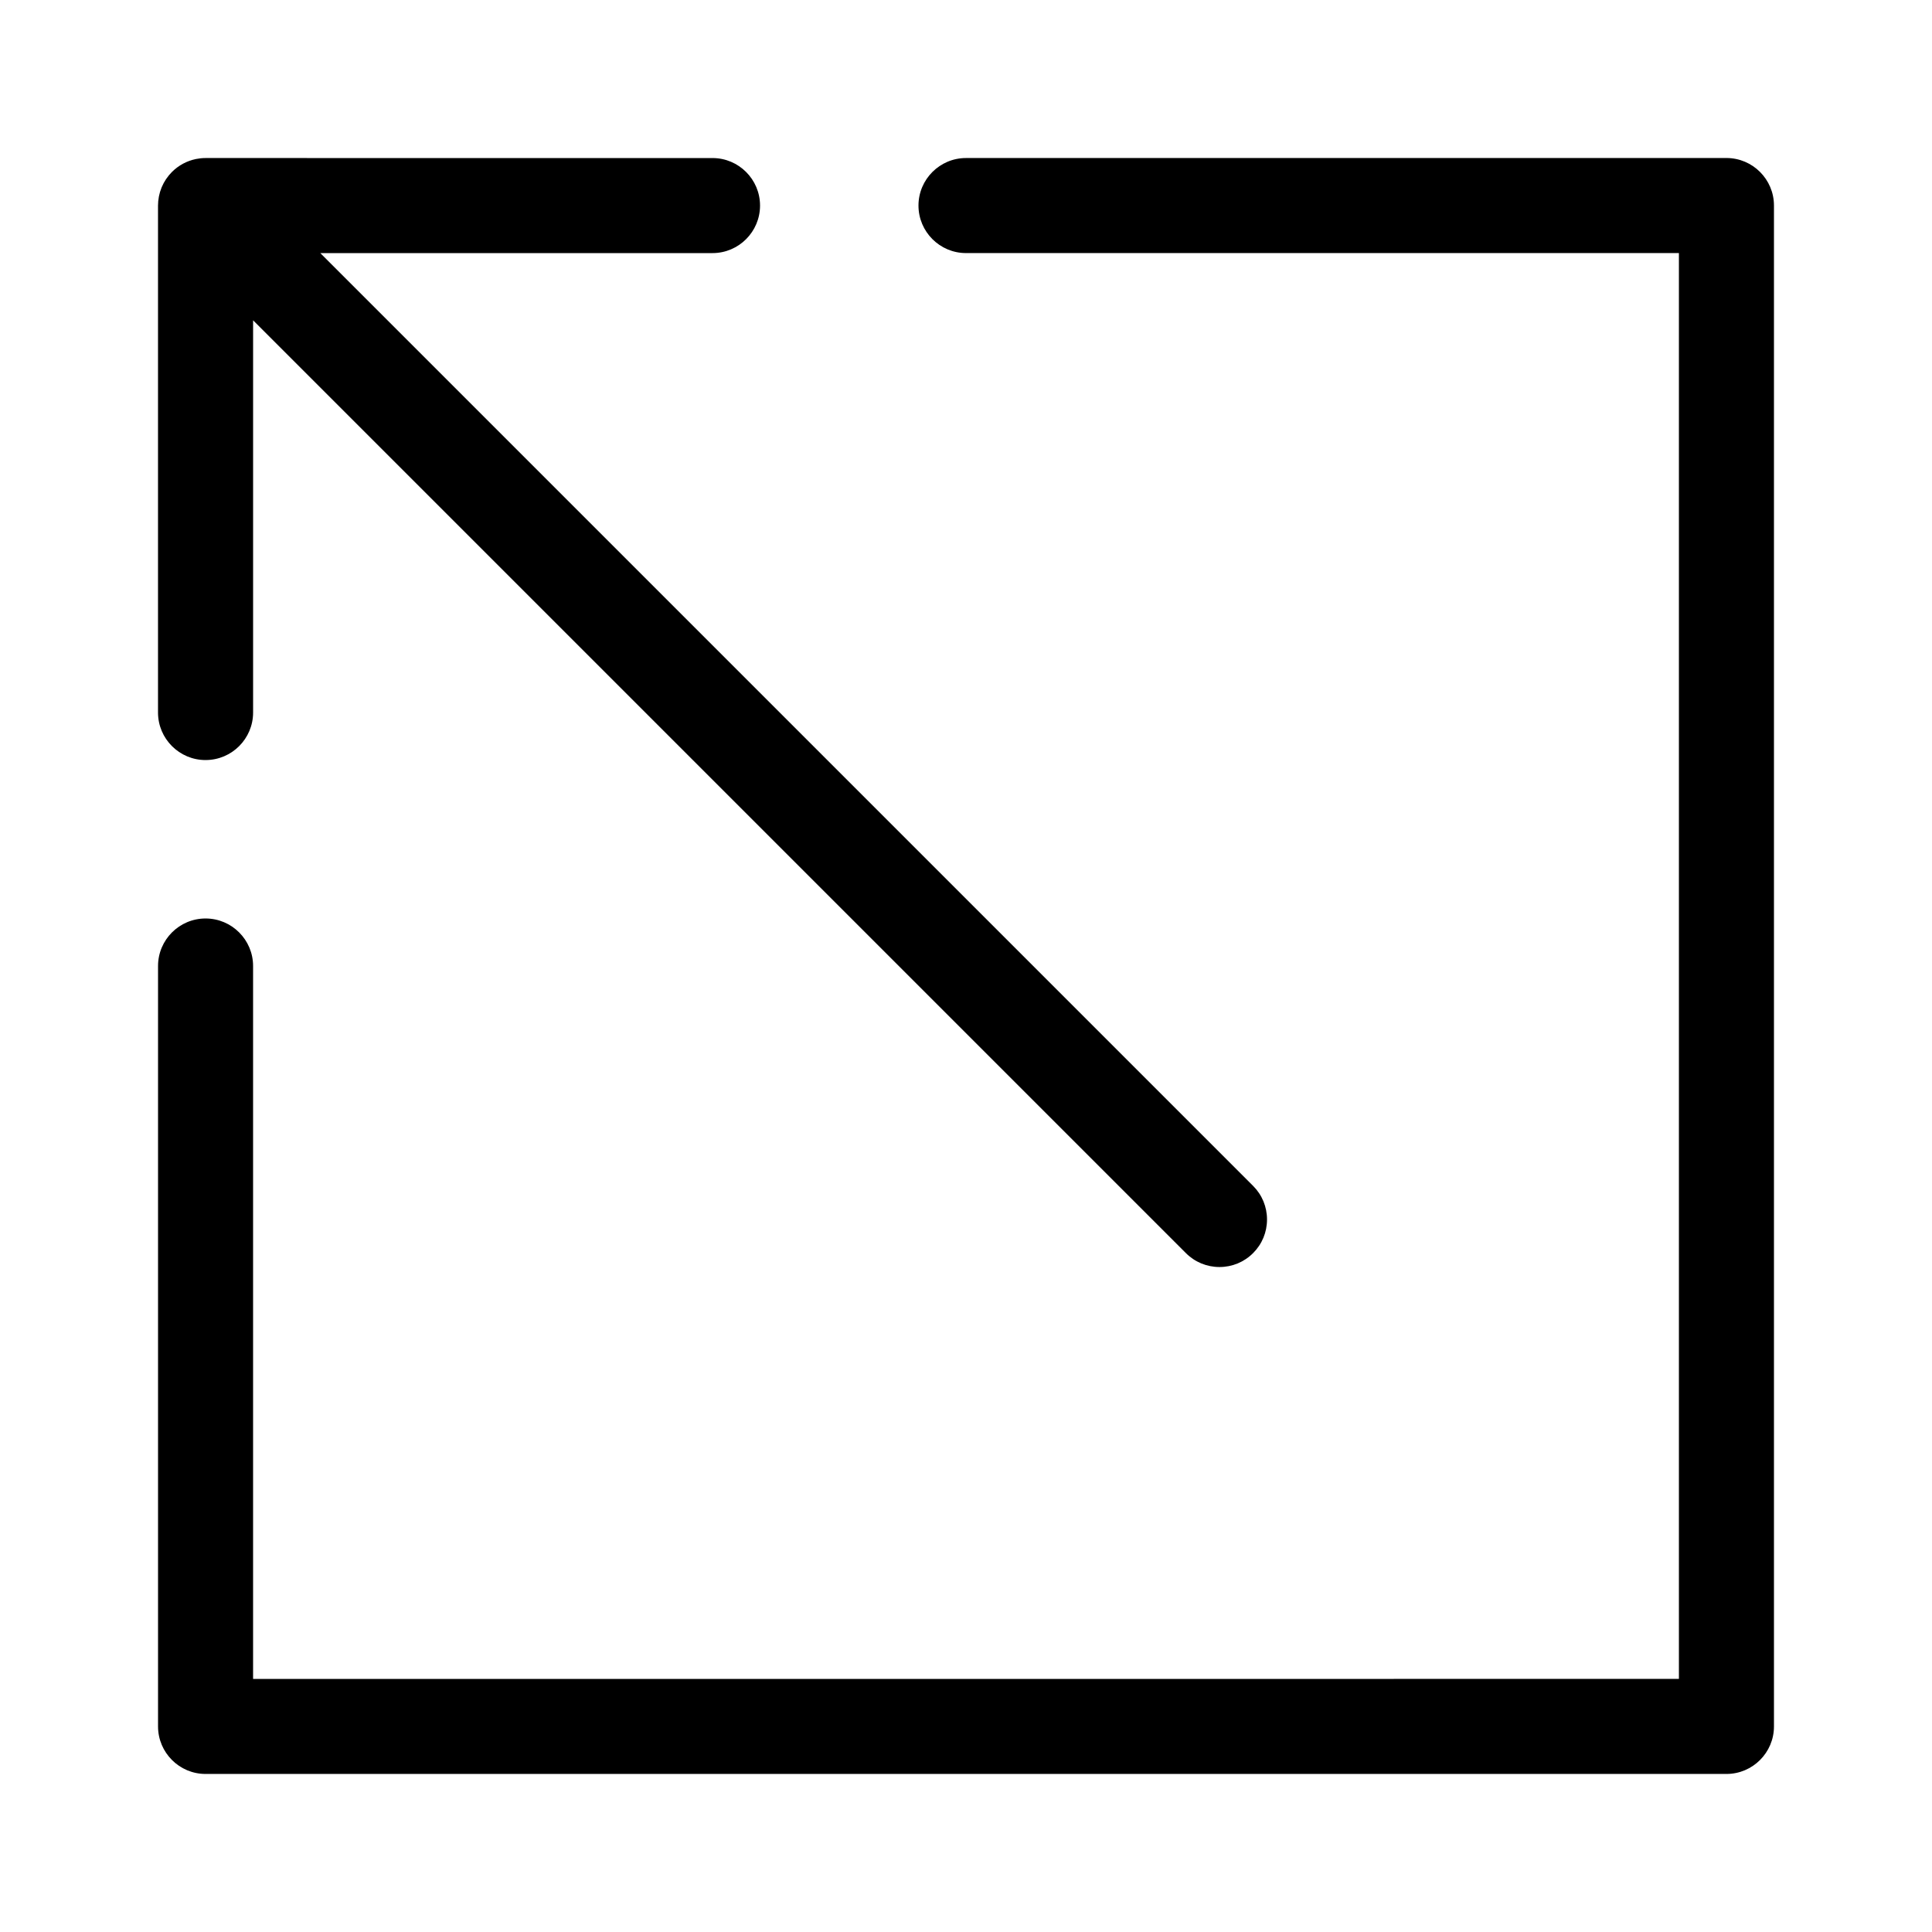 <?xml version="1.0" encoding="UTF-8"?>
<!-- Uploaded to: SVG Repo, www.svgrepo.com, Generator: SVG Repo Mixer Tools -->
<svg fill="#000000" width="800px" height="800px" version="1.1" viewBox="144 144 512 512" xmlns="http://www.w3.org/2000/svg">
 <g>
  <path d="m601.52 185.88h-201.52c-6.945 0-12.594 5.648-12.594 12.594 0 6.945 5.648 12.594 12.594 12.594h188.93v377.86l-377.86 0.004v-188.93c0-6.945-5.648-12.594-12.594-12.594-6.945 0-12.594 5.648-12.594 12.594v201.52c0 6.945 5.648 12.594 12.594 12.594h403.05c6.945 0 12.594-5.648 12.594-12.594v-403.05c0-6.945-5.648-12.598-12.594-12.598z"/>
  <path d="m198.48 345.42c6.945 0 12.594-5.648 12.594-12.594v-103.94l247.2 247.2c2.379 2.379 5.543 3.688 8.906 3.688s6.527-1.309 8.906-3.691c2.379-2.379 3.688-5.539 3.688-8.906 0-3.363-1.309-6.527-3.688-8.906l-247.2-247.2h103.94c6.945 0 12.594-5.648 12.594-12.594 0-6.945-5.648-12.594-12.594-12.594l-134.35-0.004c-0.43 0-0.855 0.023-1.277 0.066-0.062 0.008-0.121 0.02-0.184 0.027-0.359 0.043-0.719 0.094-1.074 0.164-0.008 0.004-0.016 0.004-0.023 0.008-2.391 0.492-4.586 1.664-6.352 3.426-0.574 0.574-1.078 1.199-1.52 1.848-0.004 0.008-0.012 0.016-0.02 0.023-0.18 0.27-0.344 0.547-0.5 0.824-0.047 0.082-0.102 0.164-0.145 0.246-0.121 0.227-0.227 0.457-0.332 0.688-0.07 0.152-0.145 0.297-0.211 0.453-0.07 0.176-0.129 0.352-0.191 0.527-0.078 0.219-0.164 0.438-0.23 0.66-0.035 0.113-0.059 0.23-0.09 0.348-0.078 0.285-0.152 0.574-0.211 0.867-0.008 0.039-0.012 0.082-0.02 0.121-0.137 0.746-0.219 1.512-0.219 2.301v134.35c0 6.945 5.652 12.594 12.598 12.594z"/>
 </g>
</svg>